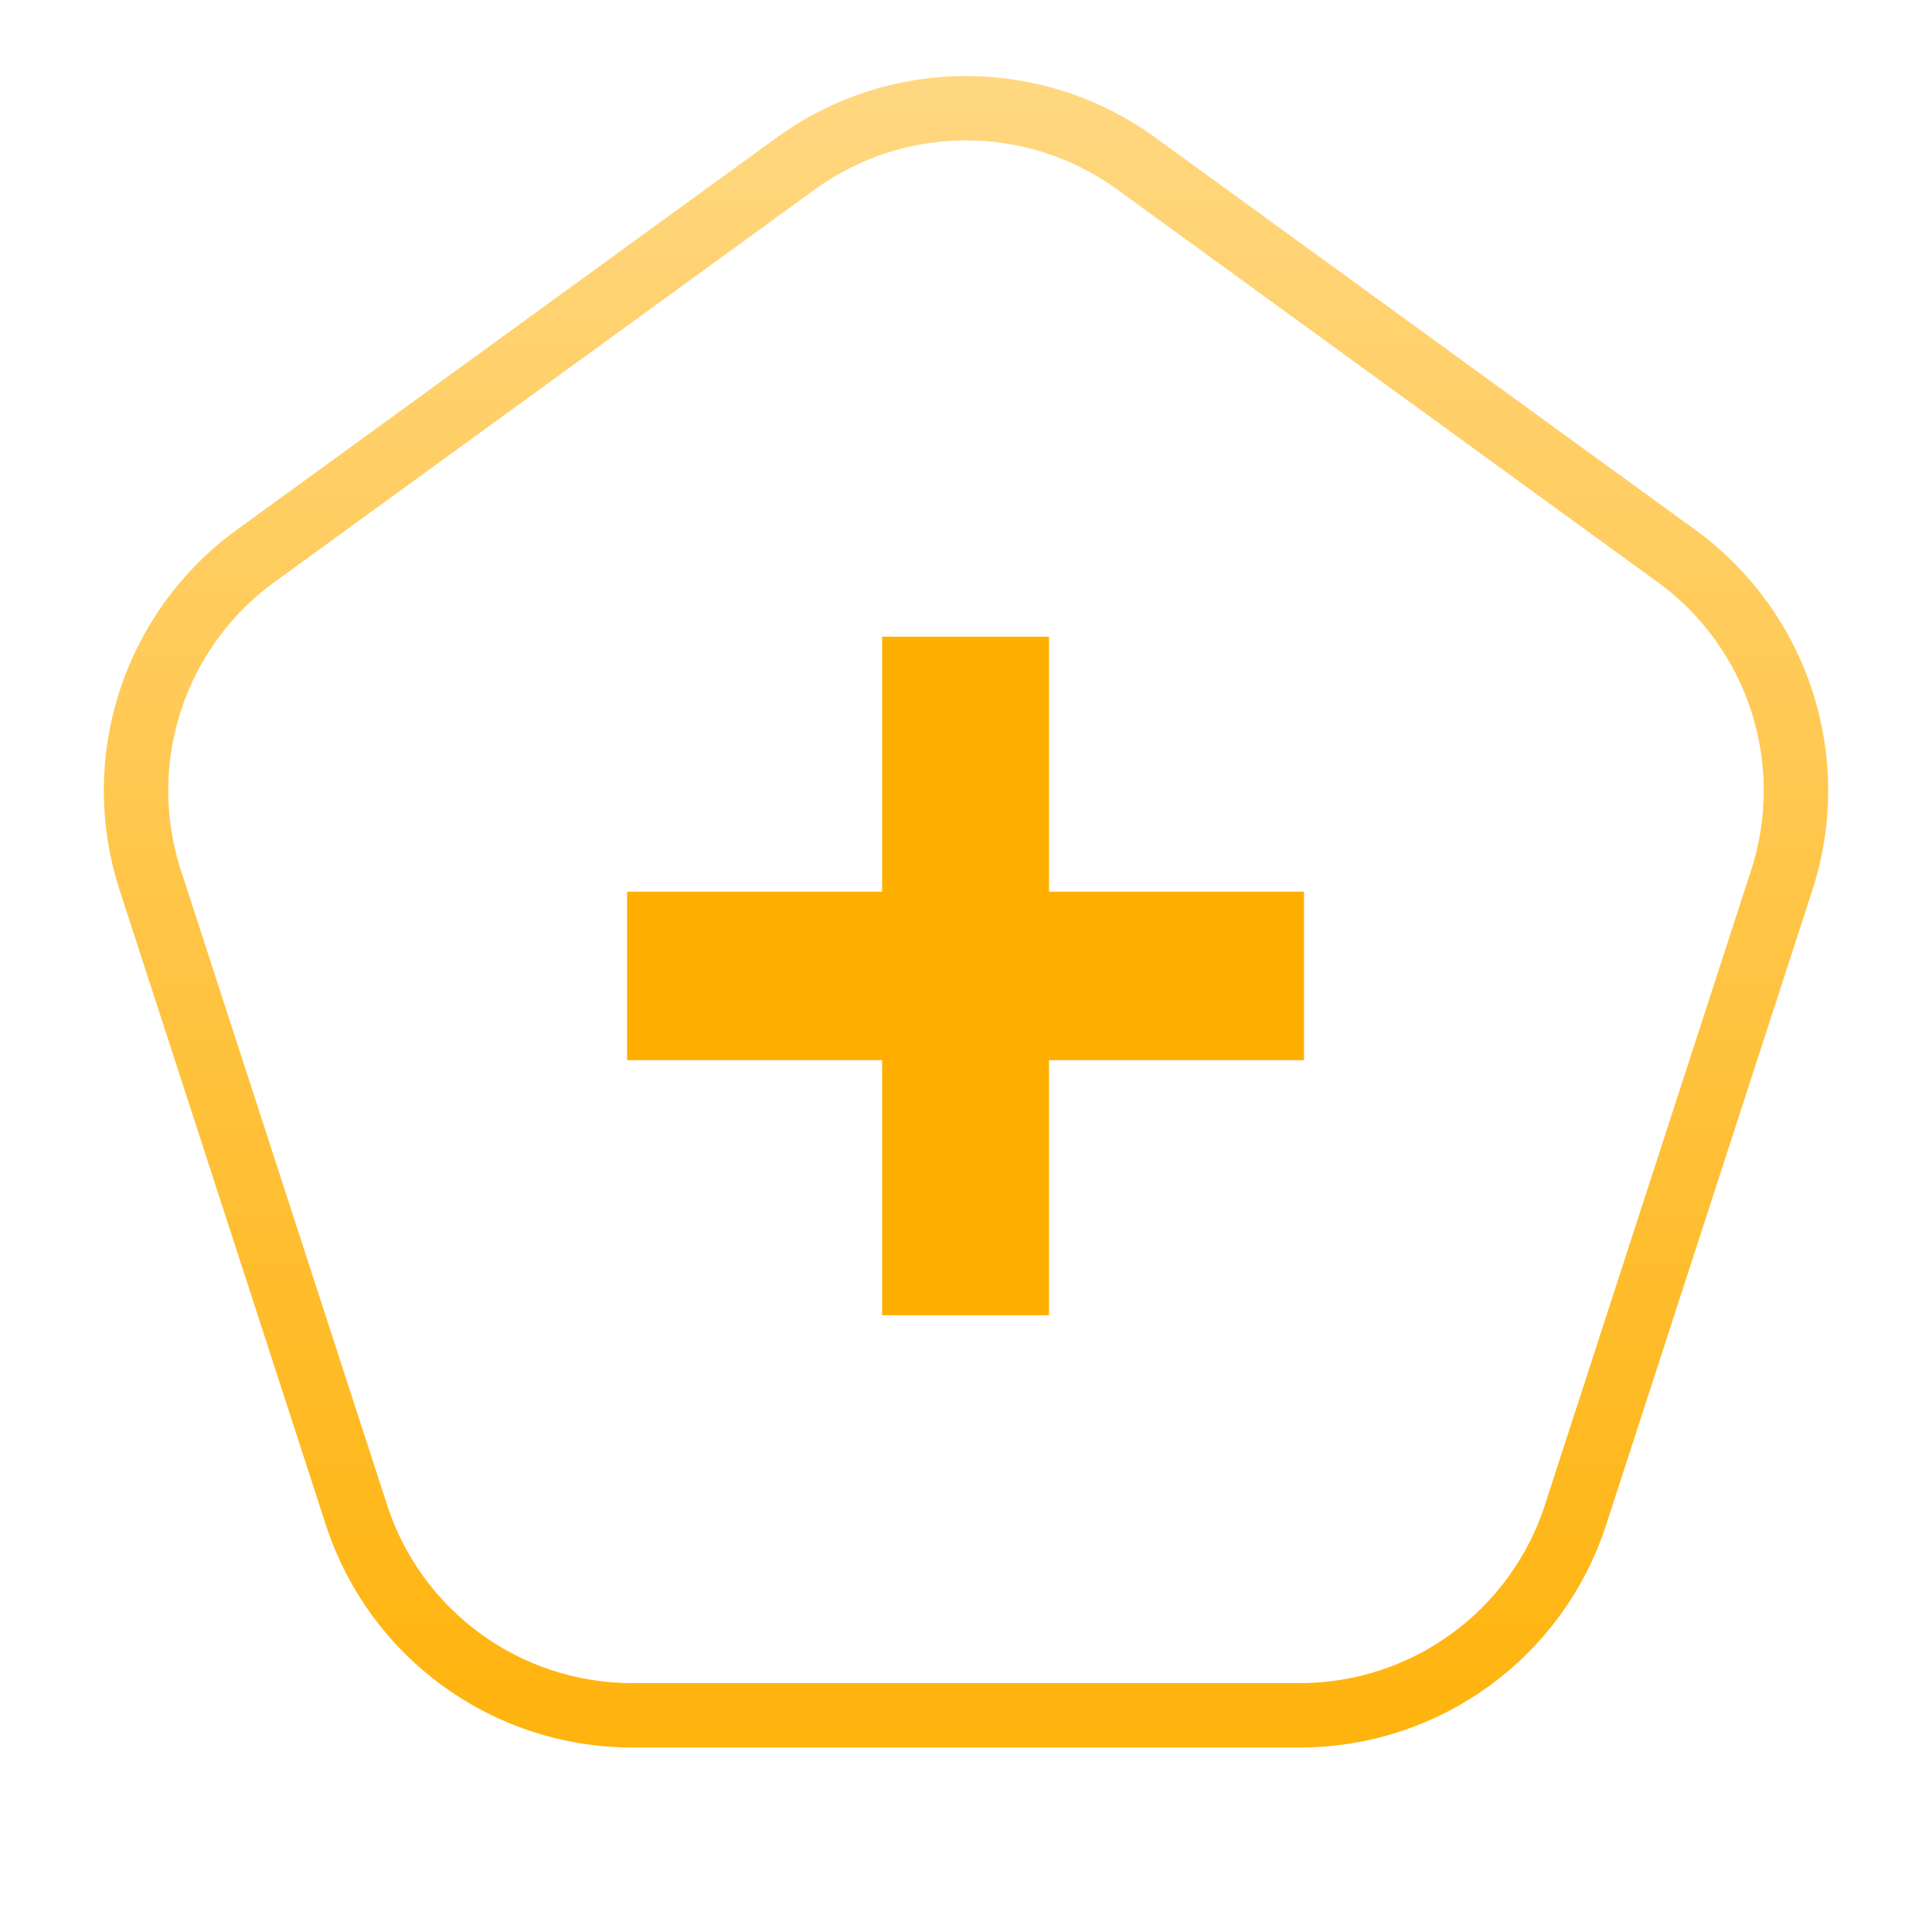 <svg width="24" height="24" viewBox="0 0 24 24" fill="none" xmlns="http://www.w3.org/2000/svg">
<path d="M13.031 11.077V7.909H10.958V11.077H7.79V13.17H10.958V16.338H13.031V13.17H16.199V11.077H13.031Z" fill="#FFAF00"/>
<path d="M9.884 2.032C11.146 1.115 12.854 1.115 14.116 2.032L20.826 6.907C22.088 7.824 22.616 9.449 22.134 10.932L19.571 18.821C19.089 20.304 17.707 21.308 16.147 21.308H7.853C6.293 21.308 4.911 20.304 4.429 18.821L1.866 10.932C1.384 9.449 1.912 7.824 3.174 6.907L9.884 2.032Z" stroke="url(#paint0_linear)" stroke-width="0.8"/>
<defs>
<linearGradient id="paint0_linear" x1="12" y1="0" x2="12" y2="24" gradientUnits="userSpaceOnUse">
<stop stop-color="#FFD986"/>
<stop offset="1" stop-color="#FFAF00"/>
</linearGradient>
</defs>
</svg>